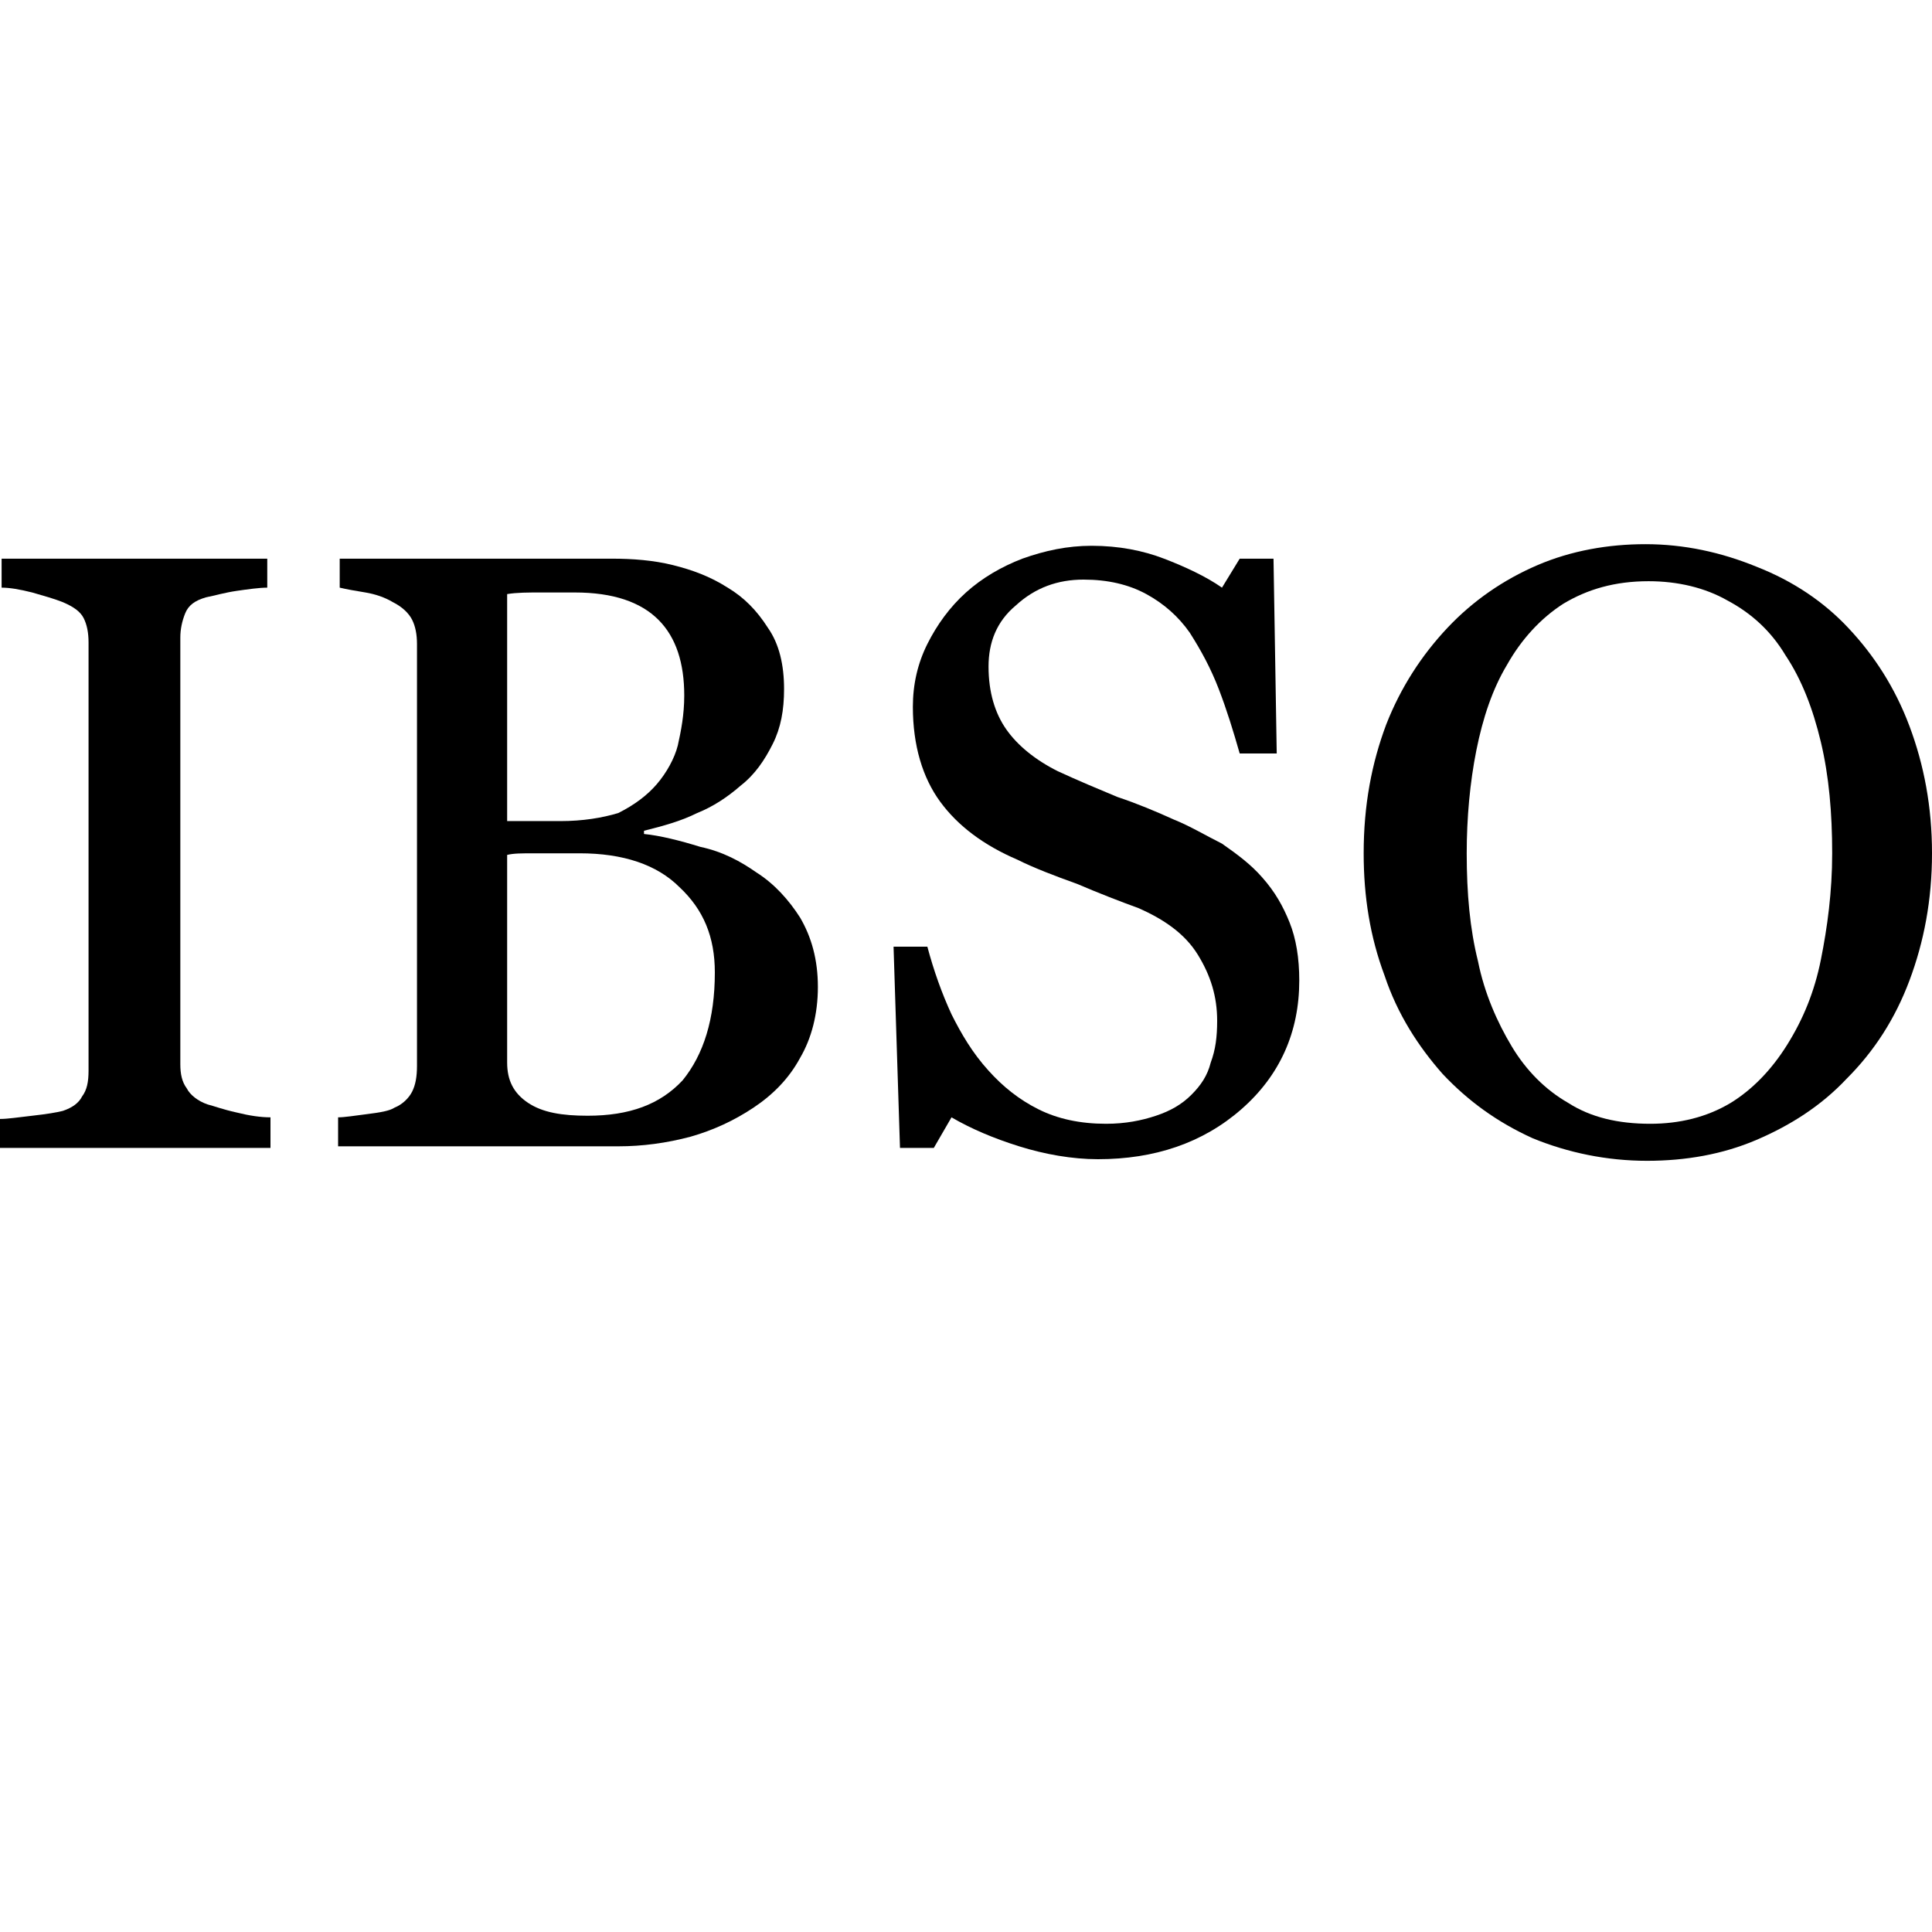 <svg xmlns="http://www.w3.org/2000/svg" xmlns:xlink="http://www.w3.org/1999/xlink" id="Layer_1" x="0px" y="0px" viewBox="0 0 120 120" style="enable-background:new 0 0 120 120;" xml:space="preserve"> <g> <path d="M16.5,71.3H0v-1.8c0.5,0,1.1-0.1,2-0.2c0.9-0.1,1.5-0.2,1.9-0.3c0.6-0.2,1-0.5,1.2-0.9c0.3-0.4,0.4-0.9,0.4-1.6V39.9 c0-0.6-0.1-1.1-0.3-1.5c-0.2-0.4-0.6-0.7-1.3-1c-0.5-0.2-1.2-0.4-1.9-0.6c-0.8-0.2-1.4-0.3-1.9-0.3v-1.8h16.5v1.8 c-0.5,0-1.2,0.1-1.9,0.2c-0.7,0.1-1.4,0.3-1.9,0.4c-0.7,0.2-1.1,0.5-1.3,1c-0.2,0.5-0.3,1-0.3,1.5v26.5c0,0.6,0.1,1.1,0.4,1.5 c0.2,0.4,0.7,0.8,1.3,1c0.4,0.1,0.9,0.3,1.8,0.5c0.8,0.2,1.5,0.3,2.1,0.3V71.3z"></path> <path d="M47,54.2c1.1,0.7,2,1.7,2.7,2.8c0.7,1.2,1.1,2.6,1.1,4.3c0,1.7-0.4,3.2-1.1,4.4c-0.7,1.3-1.7,2.3-2.9,3.1 c-1.2,0.8-2.5,1.4-3.9,1.8c-1.5,0.4-3,0.6-4.5,0.6H21v-1.8c0.4,0,1-0.1,1.8-0.2c0.8-0.1,1.4-0.2,1.7-0.4c0.5-0.2,0.9-0.6,1.1-1 c0.2-0.4,0.3-0.9,0.3-1.6V40c0-0.6-0.1-1.1-0.3-1.5c-0.2-0.4-0.6-0.8-1.2-1.1c-0.5-0.3-1.1-0.5-1.7-0.6c-0.6-0.1-1.2-0.2-1.6-0.3 v-1.8h16.9c1.3,0,2.6,0.1,3.8,0.4c1.2,0.3,2.3,0.7,3.4,1.4c1,0.6,1.8,1.4,2.5,2.5c0.7,1,1,2.3,1,3.8c0,1.3-0.2,2.4-0.7,3.4 c-0.5,1-1.1,1.9-2,2.6c-0.8,0.7-1.7,1.3-2.7,1.7c-1,0.5-2.1,0.8-3.3,1.1v0.2c1,0.1,2.2,0.4,3.5,0.8C44.9,52.9,46,53.5,47,54.2z M40.8,48.7c0.6-0.7,1.1-1.6,1.3-2.4c0.2-0.9,0.4-1.9,0.4-3.1c0-2-0.5-3.6-1.6-4.7c-1.1-1.1-2.8-1.7-5.2-1.7c-0.5,0-1.2,0-2.1,0 c-0.8,0-1.5,0-2.1,0.1v14.1h3.3c1.4,0,2.6-0.2,3.6-0.5C39.4,50,40.2,49.4,40.8,48.7z M44.4,60.4c0-2.2-0.7-3.9-2.2-5.3 C40.8,53.7,38.7,53,36,53c-1.1,0-2,0-2.8,0c-0.8,0-1.3,0-1.7,0.1V66c0,1.1,0.4,1.9,1.3,2.5c0.9,0.6,2.1,0.8,3.7,0.8 c2.6,0,4.5-0.7,5.9-2.2C43.7,65.5,44.4,63.3,44.4,60.4z"></path> <path d="M78.4,54.5c0.8,0.9,1.3,1.8,1.7,2.8c0.4,1,0.6,2.2,0.6,3.6c0,3.2-1.2,5.9-3.6,8C74.7,71,71.7,72,68.2,72 c-1.6,0-3.3-0.3-4.9-0.8s-3-1.1-4.2-1.8l-1.1,1.9h-2.1l-0.4-12.5h2.1c0.4,1.5,0.9,2.9,1.5,4.2c0.6,1.2,1.3,2.4,2.3,3.5 c0.9,1,1.9,1.8,3.1,2.4c1.2,0.6,2.6,0.9,4.2,0.9c1.2,0,2.2-0.2,3.1-0.5c0.9-0.3,1.6-0.7,2.2-1.3c0.6-0.6,1-1.2,1.2-2 c0.3-0.8,0.4-1.6,0.4-2.6c0-1.5-0.4-2.8-1.2-4.1c-0.8-1.3-2.1-2.2-3.7-2.9c-1.1-0.4-2.4-0.9-3.8-1.5c-1.4-0.5-2.7-1-3.7-1.5 c-2.1-0.9-3.7-2.1-4.8-3.6c-1.1-1.5-1.7-3.5-1.7-5.9c0-1.4,0.3-2.7,0.9-3.9c0.6-1.2,1.4-2.3,2.4-3.2c1-0.9,2.2-1.6,3.5-2.1 c1.4-0.5,2.8-0.8,4.3-0.8c1.7,0,3.2,0.3,4.5,0.8c1.3,0.5,2.6,1.1,3.6,1.8l1.1-1.8h2.1l0.2,12.1H77c-0.4-1.4-0.8-2.7-1.3-4 c-0.5-1.3-1.1-2.4-1.8-3.5c-0.7-1-1.6-1.8-2.7-2.4c-1.1-0.6-2.4-0.9-3.9-0.9c-1.6,0-3,0.5-4.2,1.6c-1.2,1-1.7,2.3-1.7,3.8 c0,1.6,0.4,2.9,1.1,3.9c0.7,1,1.8,1.9,3.2,2.6c1.3,0.6,2.5,1.1,3.7,1.6c1.2,0.4,2.4,0.9,3.5,1.4c1,0.4,2,1,3,1.5 C76.9,53.1,77.7,53.7,78.4,54.5z"></path> <path d="M114.8,39c1.6,1.7,2.9,3.7,3.8,6.1c0.9,2.4,1.4,5,1.4,7.9c0,2.9-0.5,5.5-1.4,7.9c-0.9,2.4-2.2,4.4-3.9,6.1 c-1.6,1.7-3.5,2.9-5.6,3.8c-2.1,0.9-4.4,1.3-6.8,1.3c-2.5,0-4.9-0.5-7.1-1.4c-2.2-1-4-2.3-5.6-4c-1.5-1.7-2.8-3.7-3.6-6.1 c-0.9-2.4-1.3-4.9-1.3-7.6c0-3,0.5-5.6,1.4-8c0.9-2.3,2.2-4.3,3.8-6c1.6-1.7,3.5-3,5.6-3.9c2.1-0.9,4.4-1.3,6.7-1.3 c2.4,0,4.7,0.5,6.9,1.4C111.4,36.1,113.3,37.4,114.8,39z M111,64.9c1-1.6,1.7-3.3,2.1-5.3c0.4-2,0.7-4.2,0.7-6.6 c0-2.5-0.2-4.8-0.7-6.9c-0.5-2.1-1.2-3.9-2.2-5.4c-0.9-1.5-2.1-2.6-3.6-3.4c-1.4-0.8-3.1-1.2-4.9-1.2c-2.1,0-3.8,0.5-5.3,1.4 c-1.4,0.9-2.6,2.2-3.5,3.8c-0.9,1.5-1.5,3.3-1.9,5.3c-0.4,2-0.6,4.2-0.6,6.4c0,2.5,0.2,4.7,0.7,6.7c0.4,2,1.2,3.8,2.1,5.3 c0.9,1.5,2.1,2.7,3.5,3.5c1.4,0.9,3.1,1.3,5.1,1.3c1.8,0,3.5-0.4,5-1.3C108.8,67.7,110,66.5,111,64.9z"></path> </g> </svg>